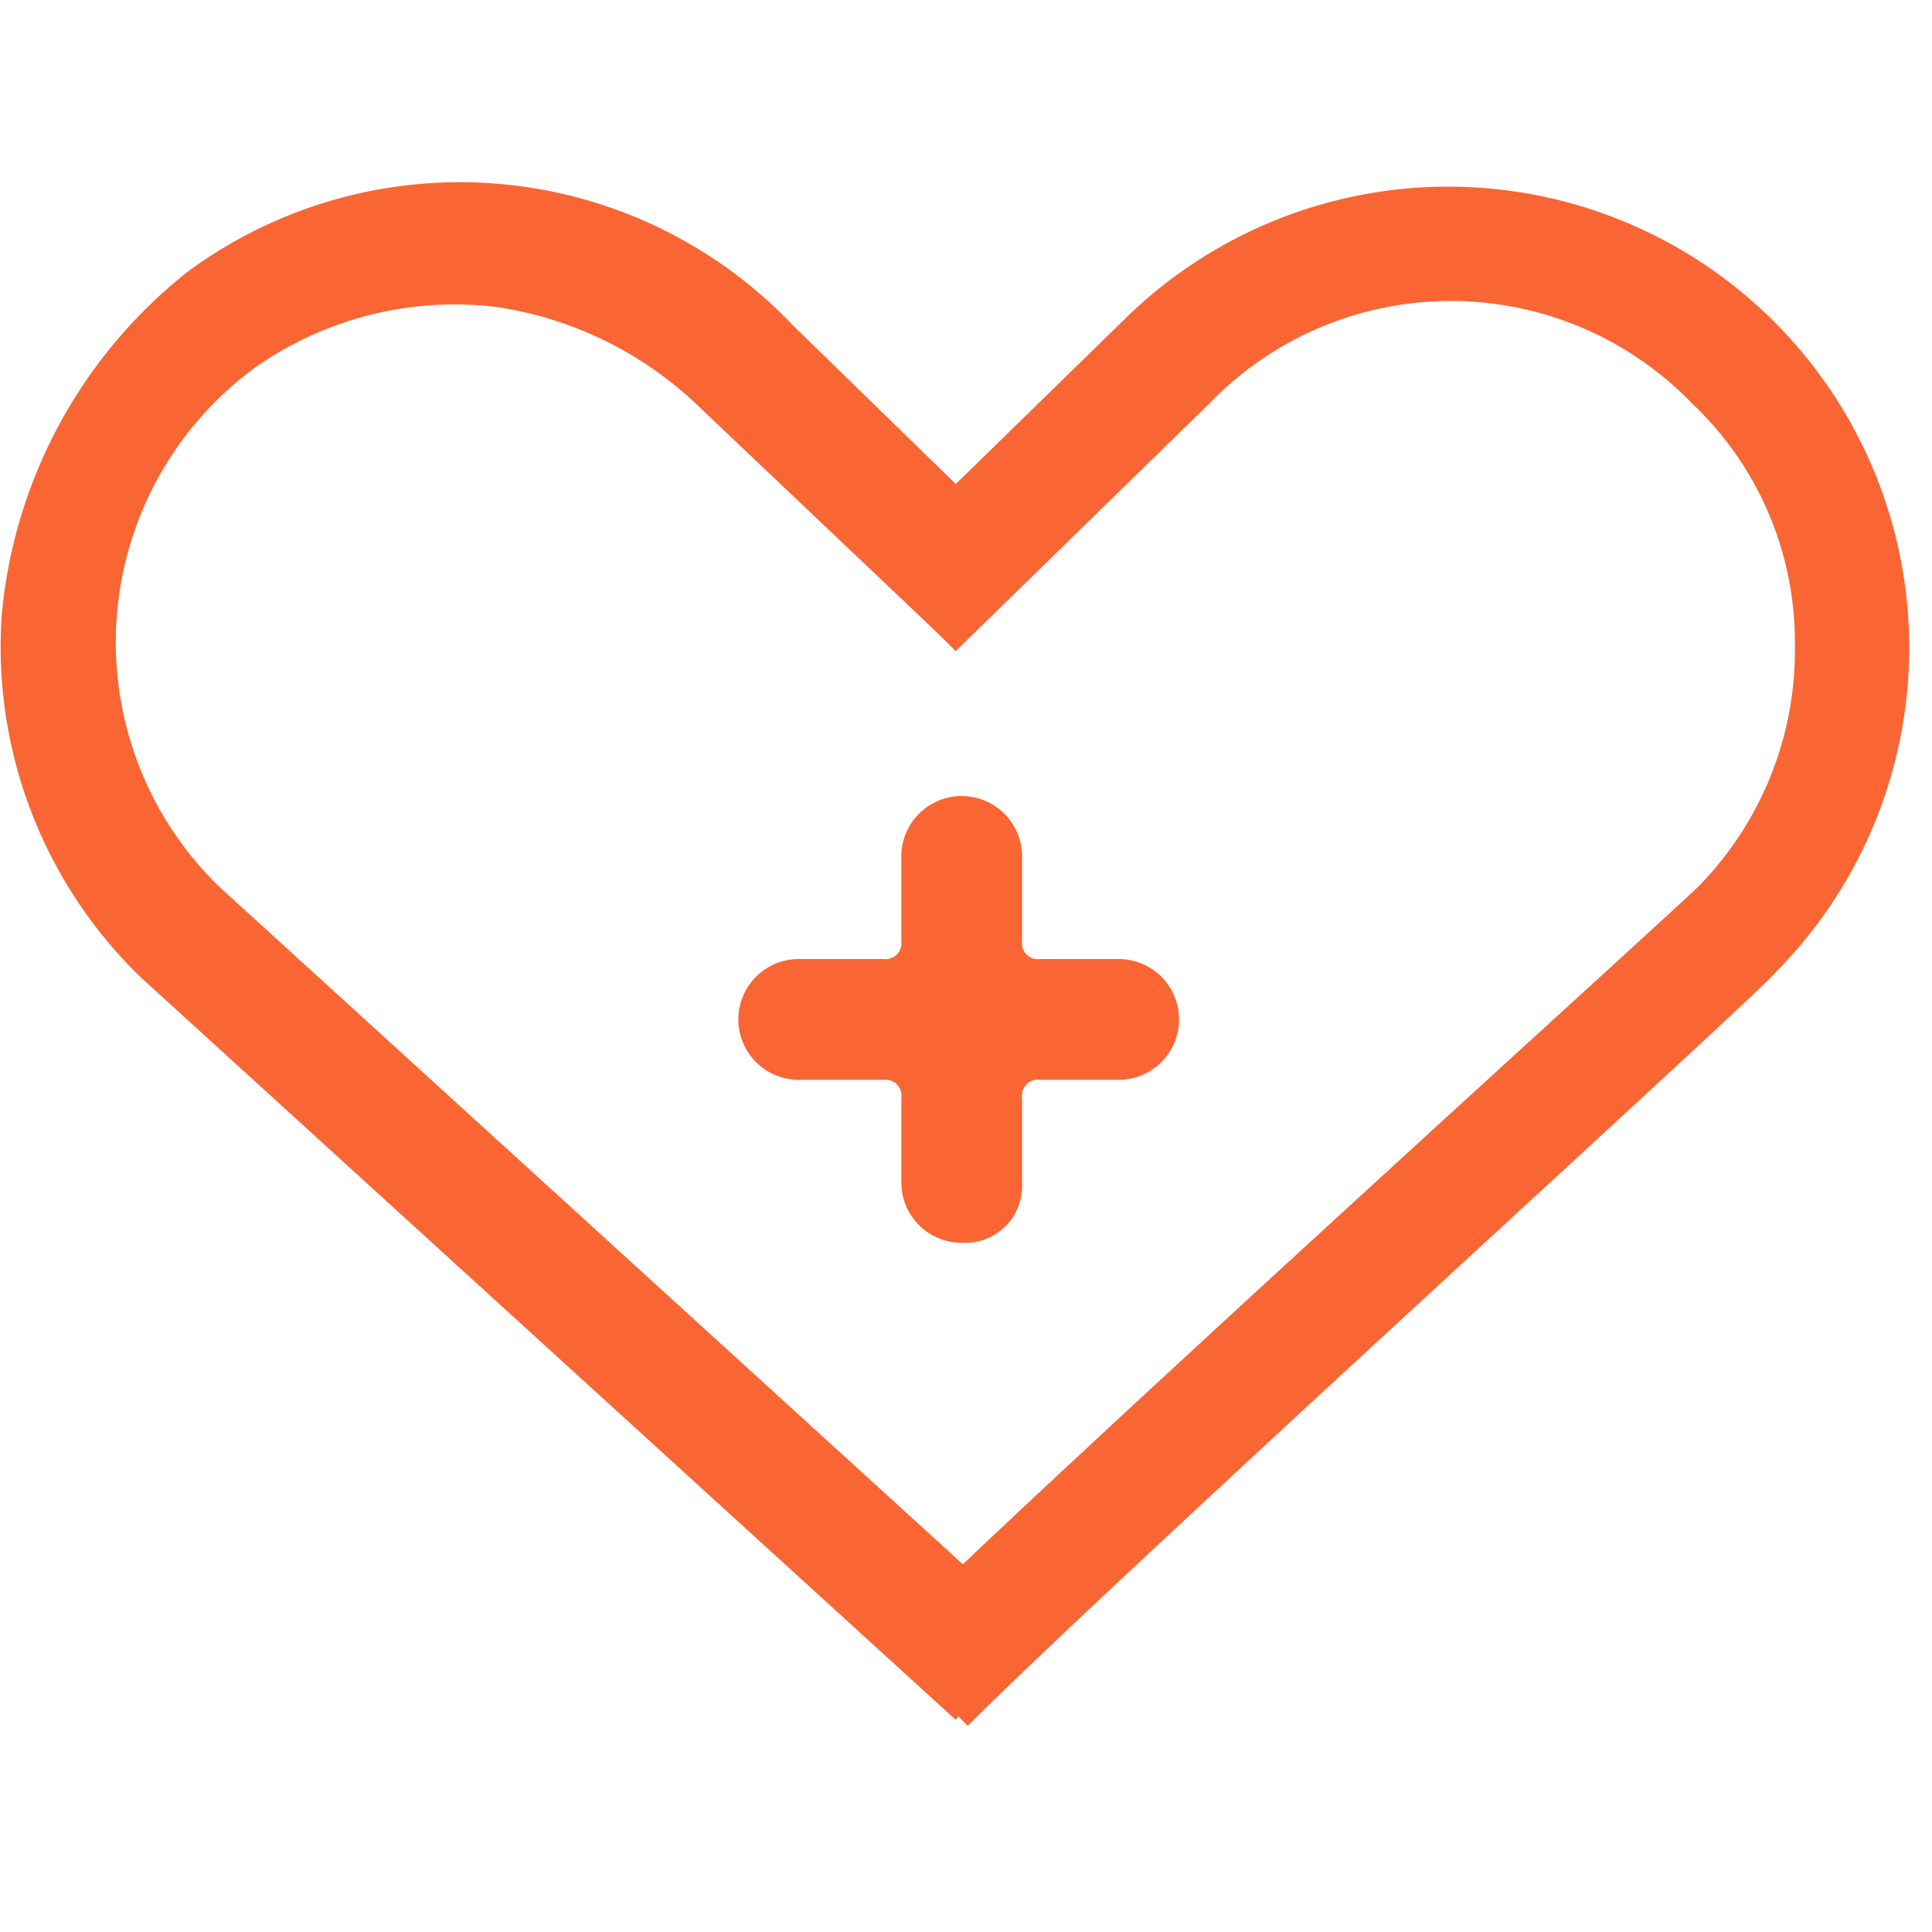 <svg xmlns="http://www.w3.org/2000/svg" xmlns:xlink="http://www.w3.org/1999/xlink" width="32" height="32" viewBox="0 0 32 32">
  <defs>
    <clipPath id="clip-health">
      <rect width="32" height="32"/>
    </clipPath>
  </defs>
  <g id="health" clip-path="url(#clip-health)">
    <g id="health_care" transform="translate(-1037.071 -351.515)">
      <g id="Path_10894">
        <path id="Path_1979" data-name="Path 1979" d="M1052.9,380l-13.5-12.3a7.616,7.616,0,0,1-2.3-6,8.184,8.184,0,0,1,3.1-5.7,7.6,7.6,0,0,1,10,.9l3.8,3.7-1.4,1.4-3.9-3.7a6.134,6.134,0,0,0-3.4-1.7,5.753,5.753,0,0,0-4,1,5.641,5.641,0,0,0-.6,8.6l13.5,12.3Z" fill="#f96634"/>
      </g>
      <g id="Path_10895">
        <path id="Path_1980" data-name="Path 1980" d="M1053.1,380.1l-1.4-1.4c2.6-2.6,13.1-12.1,13.5-12.5a5.584,5.584,0,0,0,1.6-4,5.439,5.439,0,0,0-1.7-4,5.556,5.556,0,0,0-8,0l-4.2,4.1-1.4-1.4,4.2-4.1a7.637,7.637,0,0,1,10.8,10.8C1066.4,367.8,1055.7,377.5,1053.1,380.1Z" fill="#f96634"/>
      </g>
      <g id="Path_10914">
        <path id="Path_1981" data-name="Path 1981" d="M1054,371.1v-1.4a.265.265,0,0,1,.3-.3h1.3a1,1,0,0,0,1-1h0a1,1,0,0,0-1-1h-1.3a.265.265,0,0,1-.3-.3v-1.4a1,1,0,0,0-1-1h0a1,1,0,0,0-1,1v1.4a.265.265,0,0,1-.3.3h-1.4a1,1,0,0,0-1,1h0a1,1,0,0,0,1,1h1.4a.265.265,0,0,1,.3.3v1.4a1,1,0,0,0,1,1h0A.945.945,0,0,0,1054,371.1Z" fill="#f96634"/>
      </g>
    </g>
  </g>
</svg>
